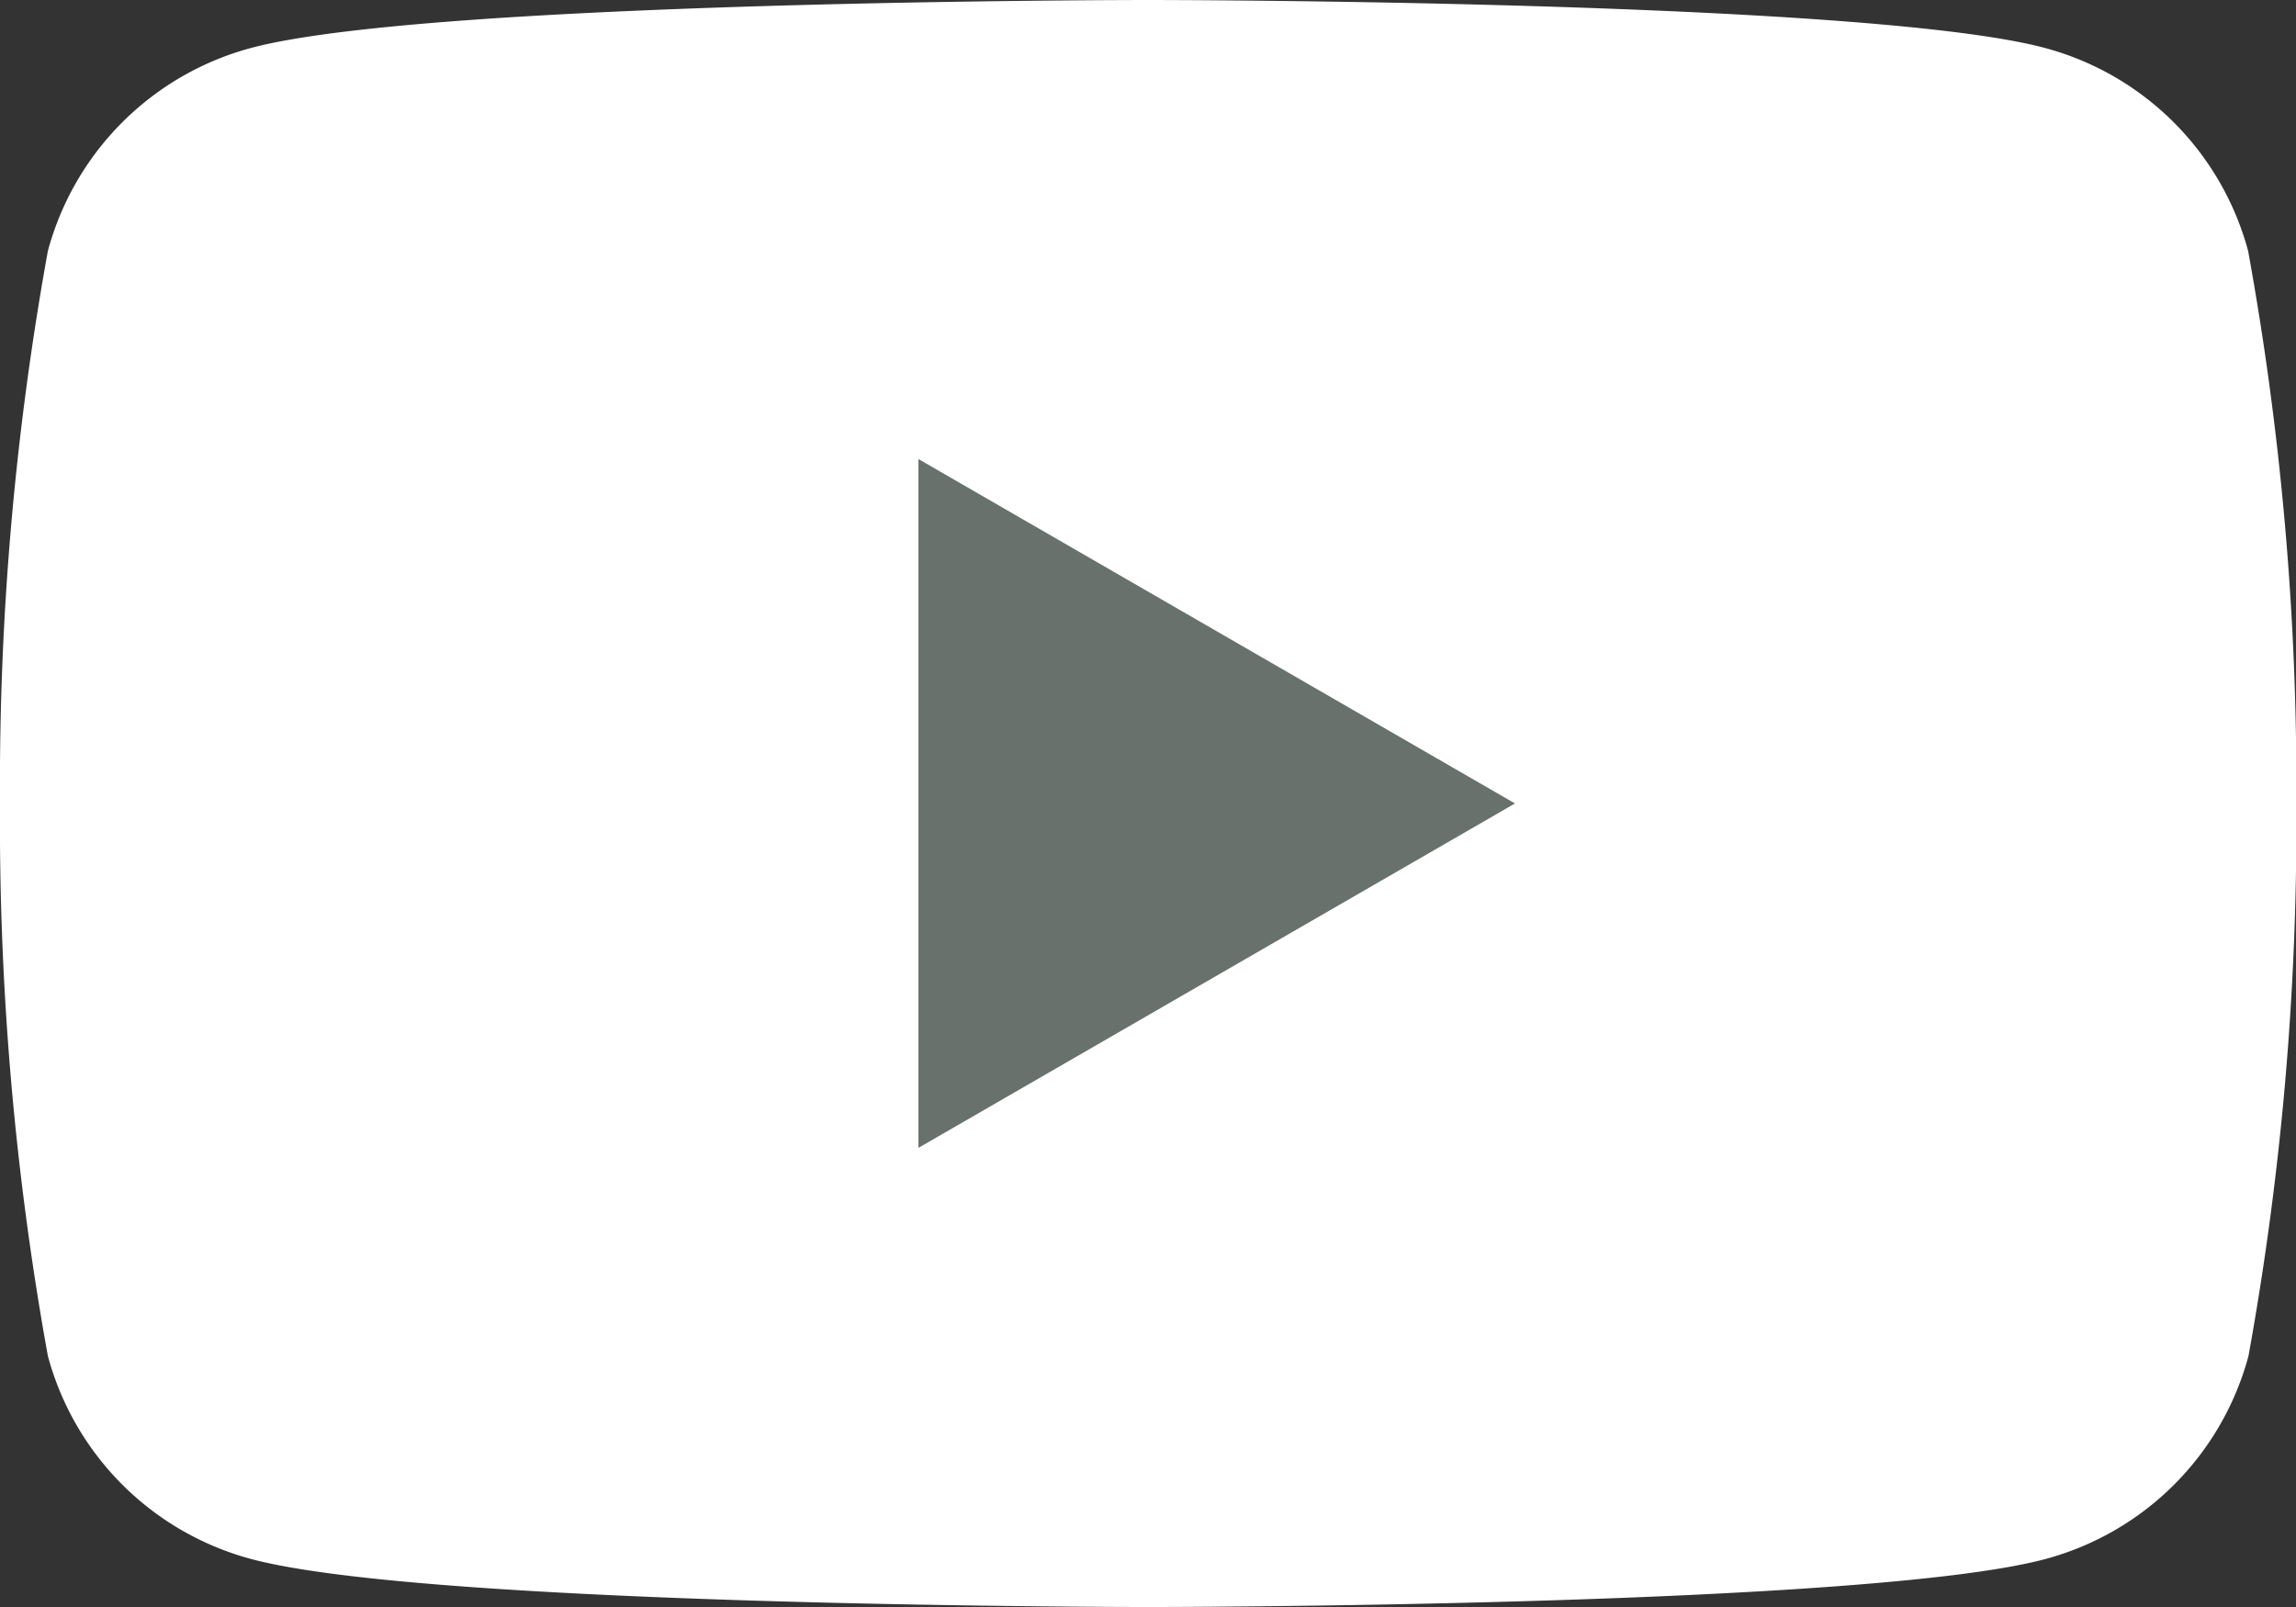 <svg id="グループ_573" data-name="グループ 573" xmlns="http://www.w3.org/2000/svg" width="20.284" height="14.199" viewBox="0 0 20.284 14.199">
  <rect x="0" y="0" width="20.284" height="14.199" fill="#333333" stroke="none"/>
  <path id="パス_270" data-name="パス 270" d="M1009.641-58.758a2.541,2.541,0,0,0-1.794-1.793c-1.582-.424-7.925-.424-7.925-.424s-6.343,0-7.925.424a2.541,2.541,0,0,0-1.794,1.793,26.422,26.422,0,0,0-.423,4.882,26.422,26.422,0,0,0,.423,4.882A2.541,2.541,0,0,0,992-47.2c1.582.424,7.925.424,7.925.424s6.343,0,7.925-.424a2.541,2.541,0,0,0,1.794-1.793,26.422,26.422,0,0,0,.423-4.882A26.422,26.422,0,0,0,1009.641-58.758Z" transform="translate(-989.78 60.975)" fill="#fff"/>
  <path id="パス_271" data-name="パス 271" d="M1005.281-47.139l5.27-3.043-5.27-3.043Z" transform="translate(-997.167 57.281)" fill="#68716c"/>
</svg>
